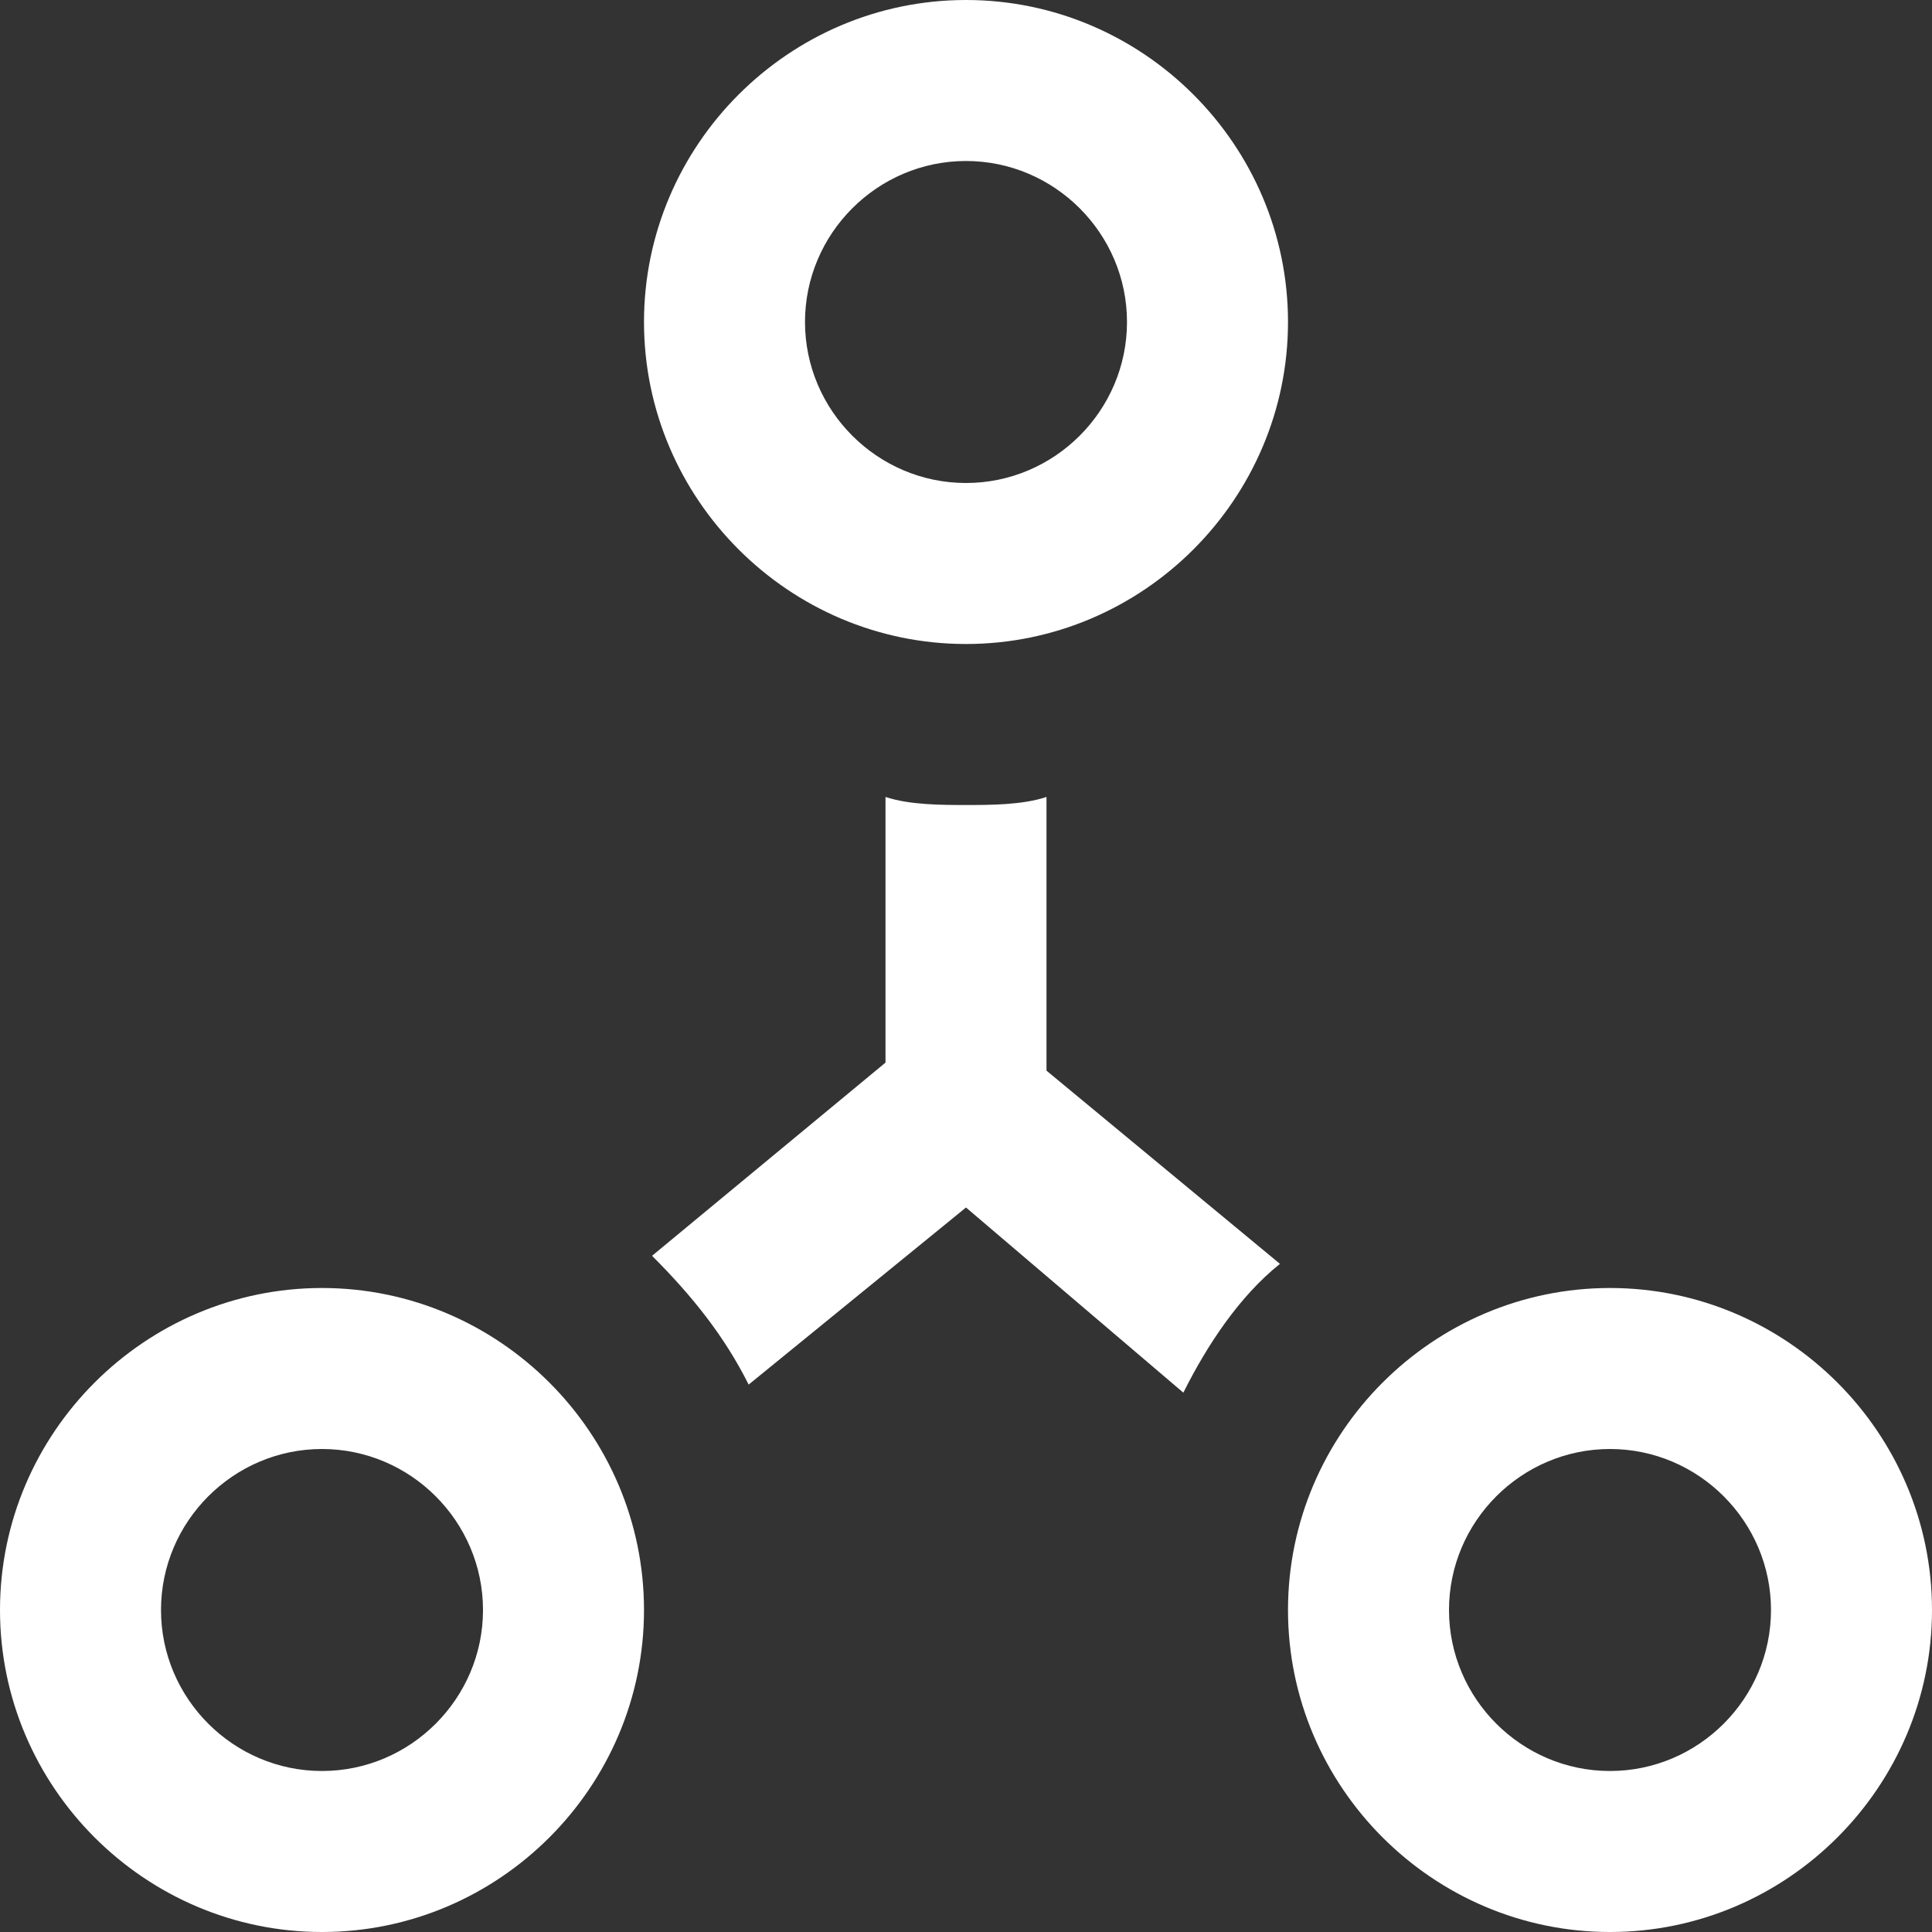 <?xml version="1.0" encoding="utf-8"?>
<!-- Generator: Adobe Illustrator 27.5.0, SVG Export Plug-In . SVG Version: 6.00 Build 0)  -->
<svg version="1.1" id="Layer_1" xmlns="http://www.w3.org/2000/svg" xmlns:xlink="http://www.w3.org/1999/xlink" x="0px" y="0px"
	 viewBox="0 0 24 24" style="enable-background:new 0 0 24 24;" xml:space="preserve">
<rect x="0" y="0" width="24" height="24" fill="#333333" stroke="none"/>
<style type="text/css">
	.st0{fill:#FFFFFF;}
</style>
<path class="st0" d="M20,18c1.1,0,2,0.9,2,2s-0.9,2-2,2s-2-0.9-2-2S18.9,18,20,18z M20,16c-2.2,0-4,1.8-4,4s1.8,4,4,4s4-1.8,4-4
	S22.2,16,20,16z M4,18c1.1,0,2,0.9,2,2s-0.9,2-2,2s-2-0.9-2-2S2.9,18,4,18z M4,16c-2.2,0-4,1.8-4,4s1.8,4,4,4s4-1.8,4-4S6.2,16,4,16
	z M12,2c1.1,0,2,0.9,2,2s-0.9,2-2,2s-2-0.9-2-2S10.9,2,12,2z M12,0C9.8,0,8,1.8,8,4s1.8,4,4,4s4-1.8,4-4S14.2,0,12,0z M15.9,15.7
	L13,13.3V9.9C12.7,10,12.3,10,12,10s-0.7,0-1-0.1v3.3l-2.9,2.4c0.5,0.5,0.9,1,1.2,1.6L12,15l2.7,2.3C15,16.7,15.4,16.1,15.9,15.7z"
	/>
</svg>
